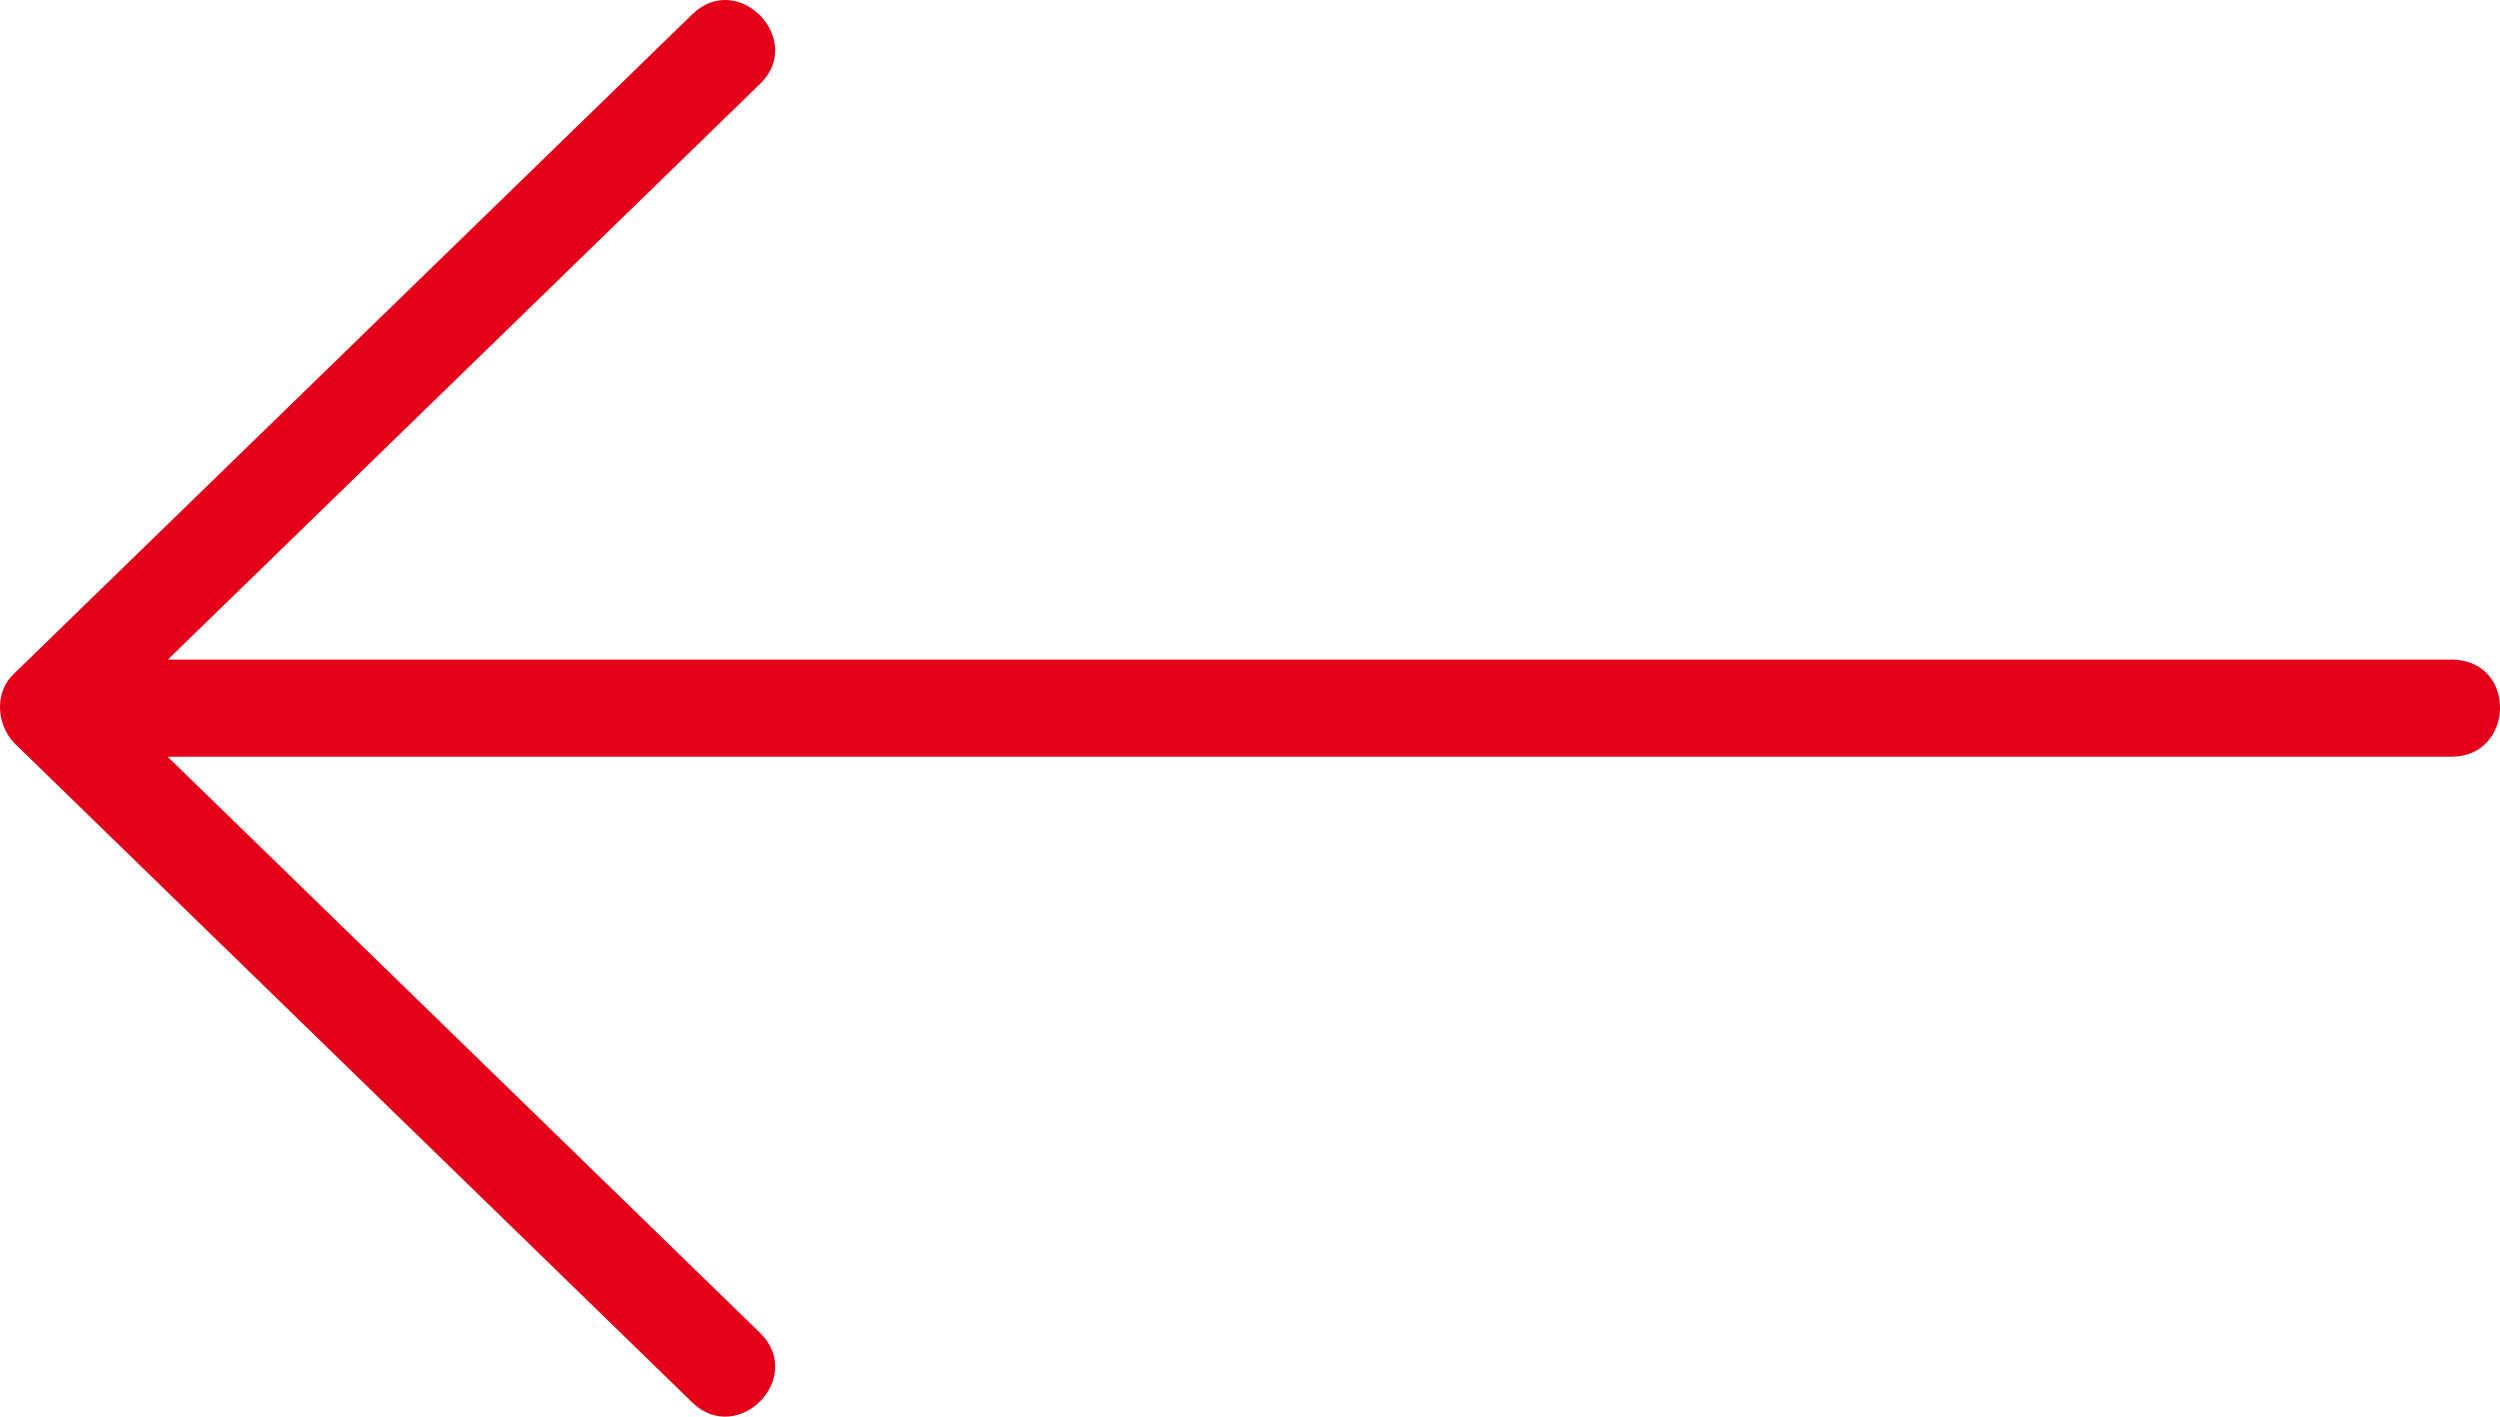 <?xml version="1.0" encoding="utf-8"?>
<!-- Generator: Adobe Illustrator 16.0.0, SVG Export Plug-In . SVG Version: 6.00 Build 0)  -->
<!DOCTYPE svg PUBLIC "-//W3C//DTD SVG 1.1//EN" "http://www.w3.org/Graphics/SVG/1.1/DTD/svg11.dtd">
<svg version="1.1" id="line" xmlns="http://www.w3.org/2000/svg" xmlns:xlink="http://www.w3.org/1999/xlink" x="0px" y="0px"
	 width="411.792px" height="233.348px" viewBox="0 0 411.792 233.348" enable-background="new 0 0 411.792 233.348"
	 xml:space="preserve">
<path fill="#E50019" d="M403.926,108.644H27.649L125.212,13.8c7.455-7.243-3.602-18.771-11.157-11.468L2.348,110.925
	c-3.26,2.969-3,8.327,0,11.469l111.707,108.642c7.518,7.215,18.638-4.1,11.156-11.47l-97.599-94.922h376.314
	C414.151,124.548,414.676,108.839,403.926,108.644L403.926,108.644z"/>
</svg>
